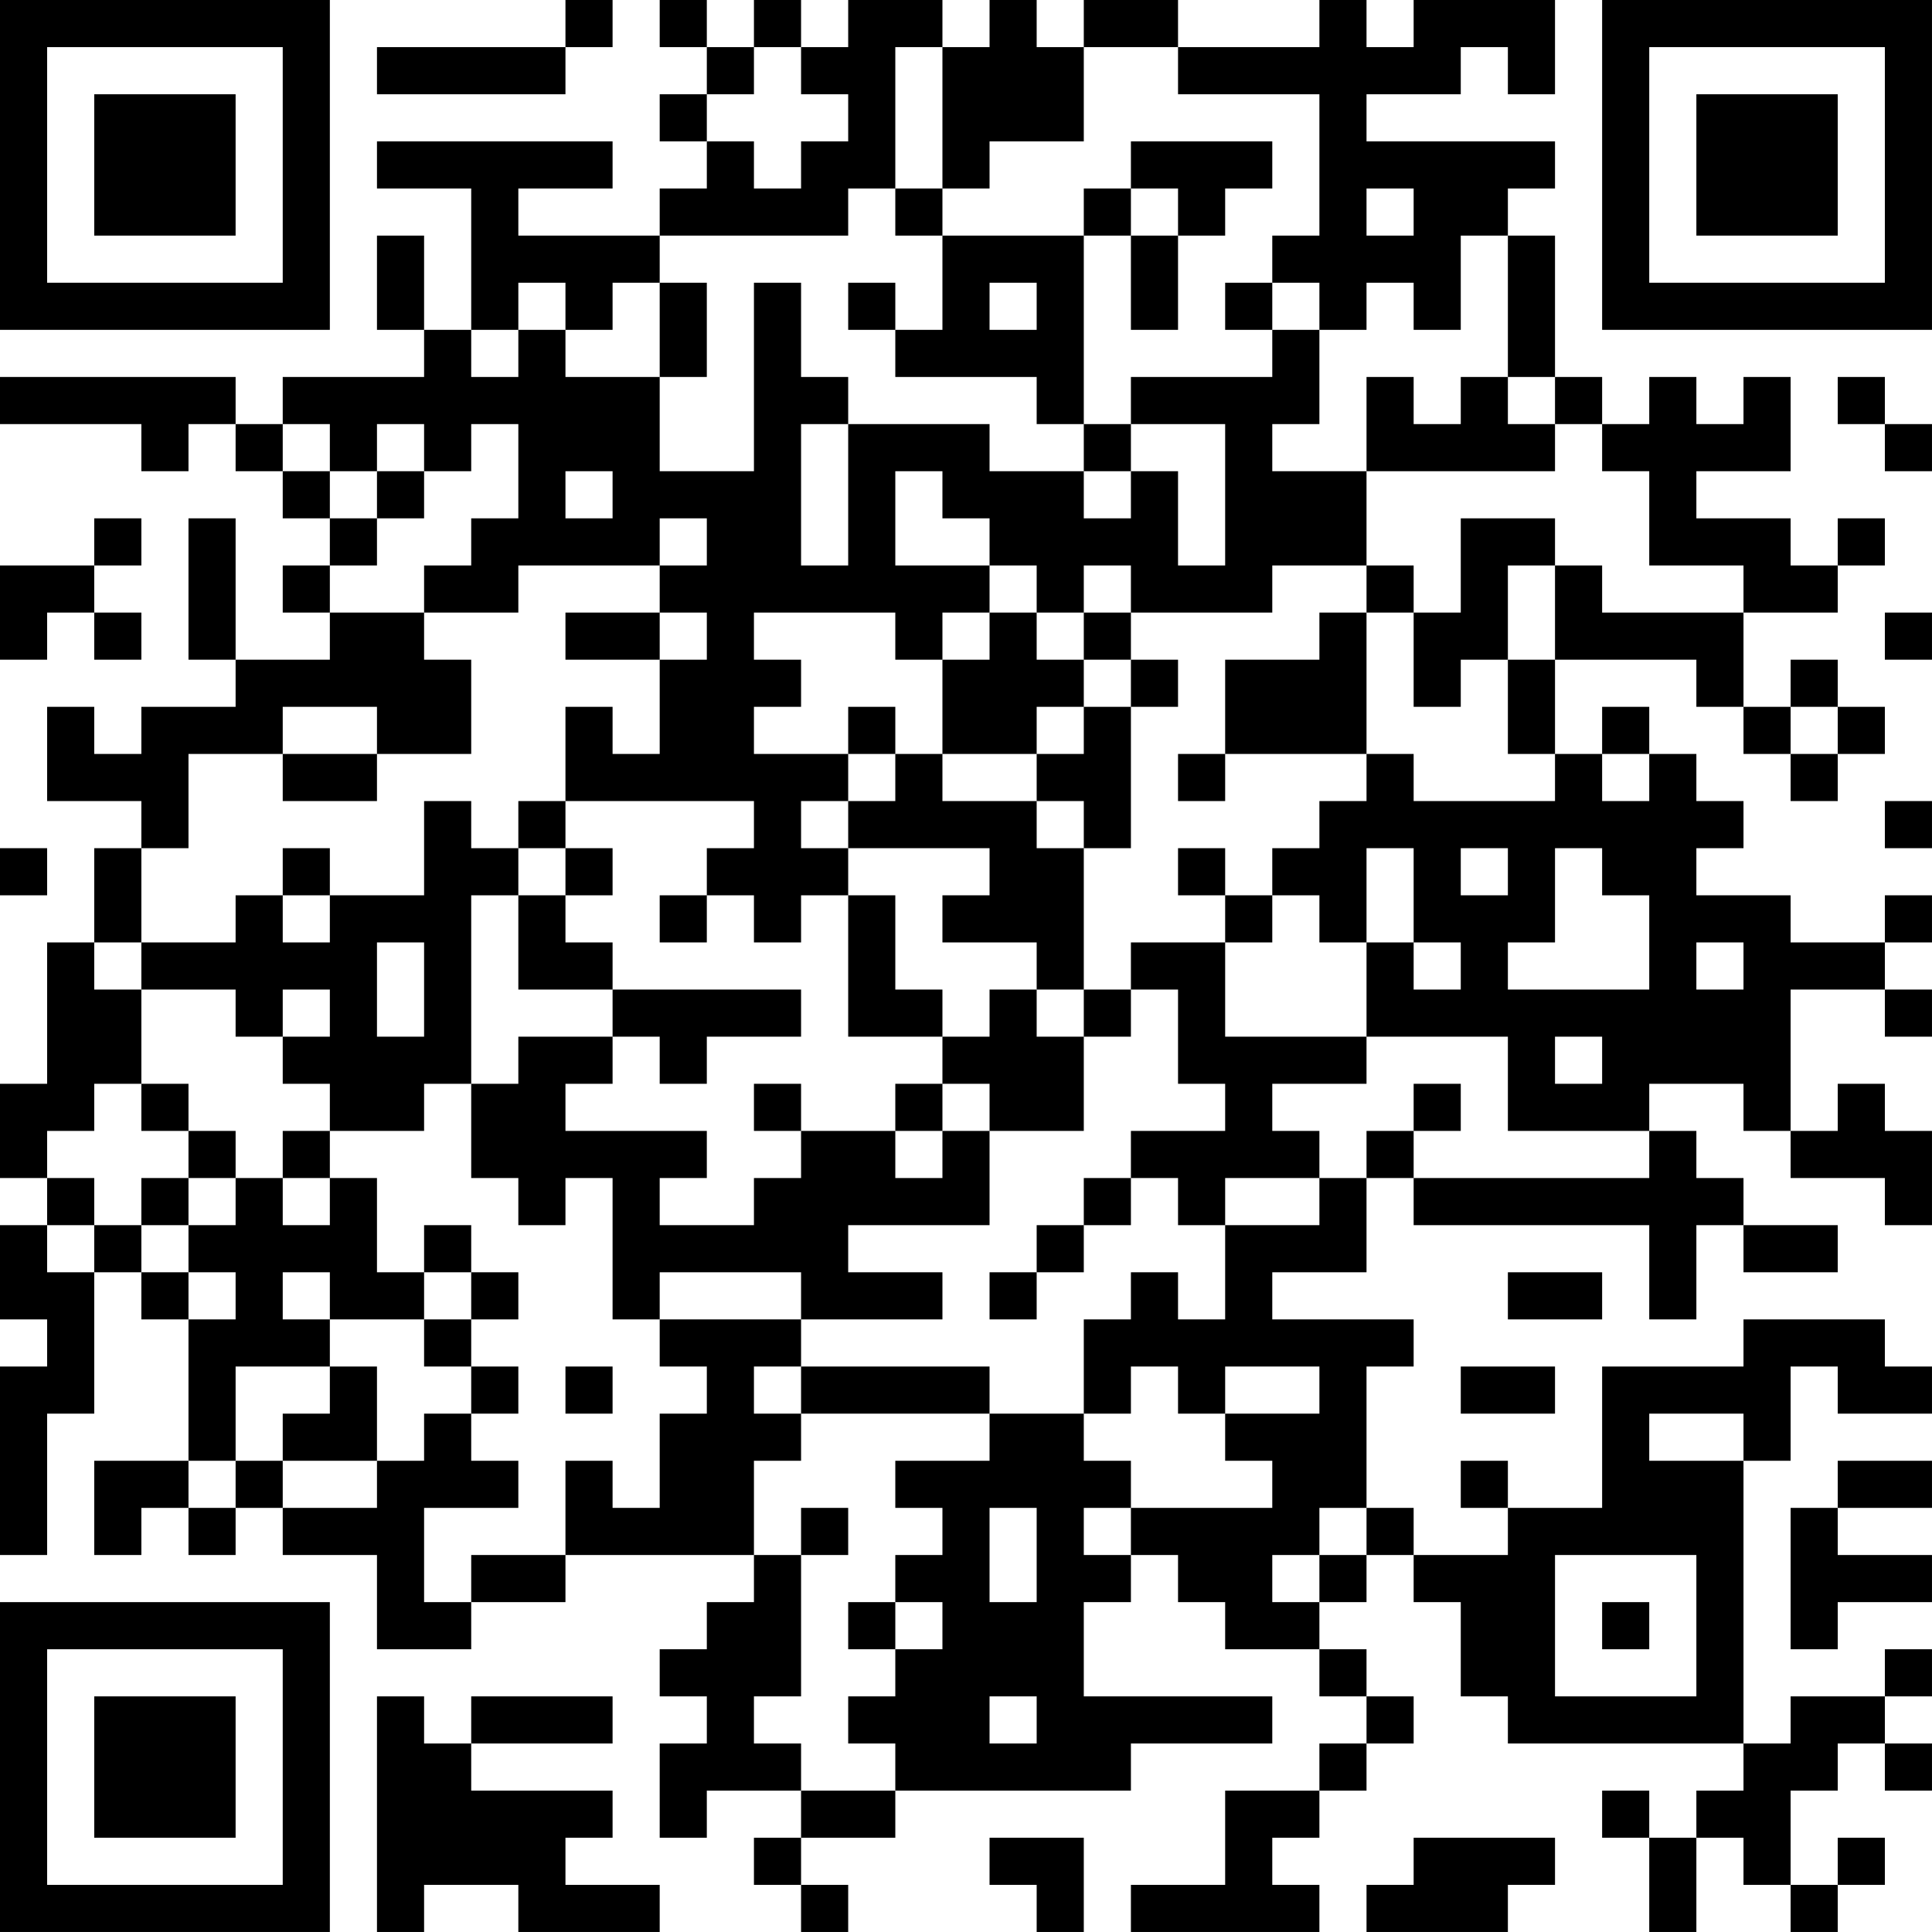 <?xml version="1.0" encoding="UTF-8"?>
<svg xmlns="http://www.w3.org/2000/svg" version="1.1" width="400" height="400" viewBox="0 0 400 400"><rect x="0" y="0" width="400" height="400" fill="#ffffff"/><g transform="scale(9.756)"><g transform="translate(0,0)"><path fill-rule="evenodd" d="M12 0L12 1L8 1L8 2L12 2L12 1L13 1L13 0ZM14 0L14 1L15 1L15 2L14 2L14 3L15 3L15 4L14 4L14 5L11 5L11 4L13 4L13 3L8 3L8 4L10 4L10 7L9 7L9 5L8 5L8 7L9 7L9 8L6 8L6 9L5 9L5 8L0 8L0 9L3 9L3 10L4 10L4 9L5 9L5 10L6 10L6 11L7 11L7 12L6 12L6 13L7 13L7 14L5 14L5 11L4 11L4 14L5 14L5 15L3 15L3 16L2 16L2 15L1 15L1 17L3 17L3 18L2 18L2 20L1 20L1 23L0 23L0 25L1 25L1 26L0 26L0 28L1 28L1 29L0 29L0 33L1 33L1 30L2 30L2 27L3 27L3 28L4 28L4 31L2 31L2 33L3 33L3 32L4 32L4 33L5 33L5 32L6 32L6 33L8 33L8 35L10 35L10 34L12 34L12 33L16 33L16 34L15 34L15 35L14 35L14 36L15 36L15 37L14 37L14 39L15 39L15 38L17 38L17 39L16 39L16 40L17 40L17 41L18 41L18 40L17 40L17 39L19 39L19 38L24 38L24 37L27 37L27 36L23 36L23 34L24 34L24 33L25 33L25 34L26 34L26 35L28 35L28 36L29 36L29 37L28 37L28 38L26 38L26 40L24 40L24 41L28 41L28 40L27 40L27 39L28 39L28 38L29 38L29 37L30 37L30 36L29 36L29 35L28 35L28 34L29 34L29 33L30 33L30 34L31 34L31 36L32 36L32 37L37 37L37 38L36 38L36 39L35 39L35 38L34 38L34 39L35 39L35 41L36 41L36 39L37 39L37 40L38 40L38 41L39 41L39 40L40 40L40 39L39 39L39 40L38 40L38 38L39 38L39 37L40 37L40 38L41 38L41 37L40 37L40 36L41 36L41 35L40 35L40 36L38 36L38 37L37 37L37 31L38 31L38 29L39 29L39 30L41 30L41 29L40 29L40 28L37 28L37 29L34 29L34 32L32 32L32 31L31 31L31 32L32 32L32 33L30 33L30 32L29 32L29 29L30 29L30 28L27 28L27 27L29 27L29 25L30 25L30 26L35 26L35 28L36 28L36 26L37 26L37 27L39 27L39 26L37 26L37 25L36 25L36 24L35 24L35 23L37 23L37 24L38 24L38 25L40 25L40 26L41 26L41 24L40 24L40 23L39 23L39 24L38 24L38 21L40 21L40 22L41 22L41 21L40 21L40 20L41 20L41 19L40 19L40 20L38 20L38 19L36 19L36 18L37 18L37 17L36 17L36 16L35 16L35 15L34 15L34 16L33 16L33 14L36 14L36 15L37 15L37 16L38 16L38 17L39 17L39 16L40 16L40 15L39 15L39 14L38 14L38 15L37 15L37 13L39 13L39 12L40 12L40 11L39 11L39 12L38 12L38 11L36 11L36 10L38 10L38 8L37 8L37 9L36 9L36 8L35 8L35 9L34 9L34 8L33 8L33 5L32 5L32 4L33 4L33 3L29 3L29 2L31 2L31 1L32 1L32 2L33 2L33 0L30 0L30 1L29 1L29 0L28 0L28 1L25 1L25 0L23 0L23 1L22 1L22 0L21 0L21 1L20 1L20 0L18 0L18 1L17 1L17 0L16 0L16 1L15 1L15 0ZM16 1L16 2L15 2L15 3L16 3L16 4L17 4L17 3L18 3L18 2L17 2L17 1ZM19 1L19 4L18 4L18 5L14 5L14 6L13 6L13 7L12 7L12 6L11 6L11 7L10 7L10 8L11 8L11 7L12 7L12 8L14 8L14 10L16 10L16 6L17 6L17 8L18 8L18 9L17 9L17 12L18 12L18 9L21 9L21 10L23 10L23 11L24 11L24 10L25 10L25 12L26 12L26 9L24 9L24 8L27 8L27 7L28 7L28 9L27 9L27 10L29 10L29 12L27 12L27 13L24 13L24 12L23 12L23 13L22 13L22 12L21 12L21 11L20 11L20 10L19 10L19 12L21 12L21 13L20 13L20 14L19 14L19 13L16 13L16 14L17 14L17 15L16 15L16 16L18 16L18 17L17 17L17 18L18 18L18 19L17 19L17 20L16 20L16 19L15 19L15 18L16 18L16 17L12 17L12 15L13 15L13 16L14 16L14 14L15 14L15 13L14 13L14 12L15 12L15 11L14 11L14 12L11 12L11 13L9 13L9 12L10 12L10 11L11 11L11 9L10 9L10 10L9 10L9 9L8 9L8 10L7 10L7 9L6 9L6 10L7 10L7 11L8 11L8 12L7 12L7 13L9 13L9 14L10 14L10 16L8 16L8 15L6 15L6 16L4 16L4 18L3 18L3 20L2 20L2 21L3 21L3 23L2 23L2 24L1 24L1 25L2 25L2 26L1 26L1 27L2 27L2 26L3 26L3 27L4 27L4 28L5 28L5 27L4 27L4 26L5 26L5 25L6 25L6 26L7 26L7 25L8 25L8 27L9 27L9 28L7 28L7 27L6 27L6 28L7 28L7 29L5 29L5 31L4 31L4 32L5 32L5 31L6 31L6 32L8 32L8 31L9 31L9 30L10 30L10 31L11 31L11 32L9 32L9 34L10 34L10 33L12 33L12 31L13 31L13 32L14 32L14 30L15 30L15 29L14 29L14 28L17 28L17 29L16 29L16 30L17 30L17 31L16 31L16 33L17 33L17 36L16 36L16 37L17 37L17 38L19 38L19 37L18 37L18 36L19 36L19 35L20 35L20 34L19 34L19 33L20 33L20 32L19 32L19 31L21 31L21 30L23 30L23 31L24 31L24 32L23 32L23 33L24 33L24 32L27 32L27 31L26 31L26 30L28 30L28 29L26 29L26 30L25 30L25 29L24 29L24 30L23 30L23 28L24 28L24 27L25 27L25 28L26 28L26 26L28 26L28 25L29 25L29 24L30 24L30 25L35 25L35 24L32 24L32 22L29 22L29 20L30 20L30 21L31 21L31 20L30 20L30 18L29 18L29 20L28 20L28 19L27 19L27 18L28 18L28 17L29 17L29 16L30 16L30 17L33 17L33 16L32 16L32 14L33 14L33 12L34 12L34 13L37 13L37 12L35 12L35 10L34 10L34 9L33 9L33 8L32 8L32 5L31 5L31 7L30 7L30 6L29 6L29 7L28 7L28 6L27 6L27 5L28 5L28 2L25 2L25 1L23 1L23 3L21 3L21 4L20 4L20 1ZM24 3L24 4L23 4L23 5L20 5L20 4L19 4L19 5L20 5L20 7L19 7L19 6L18 6L18 7L19 7L19 8L22 8L22 9L23 9L23 10L24 10L24 9L23 9L23 5L24 5L24 7L25 7L25 5L26 5L26 4L27 4L27 3ZM24 4L24 5L25 5L25 4ZM29 4L29 5L30 5L30 4ZM14 6L14 8L15 8L15 6ZM21 6L21 7L22 7L22 6ZM26 6L26 7L27 7L27 6ZM29 8L29 10L33 10L33 9L32 9L32 8L31 8L31 9L30 9L30 8ZM39 8L39 9L40 9L40 10L41 10L41 9L40 9L40 8ZM8 10L8 11L9 11L9 10ZM12 10L12 11L13 11L13 10ZM2 11L2 12L0 12L0 14L1 14L1 13L2 13L2 14L3 14L3 13L2 13L2 12L3 12L3 11ZM31 11L31 13L30 13L30 12L29 12L29 13L28 13L28 14L26 14L26 16L25 16L25 17L26 17L26 16L29 16L29 13L30 13L30 15L31 15L31 14L32 14L32 12L33 12L33 11ZM12 13L12 14L14 14L14 13ZM21 13L21 14L20 14L20 16L19 16L19 15L18 15L18 16L19 16L19 17L18 17L18 18L21 18L21 19L20 19L20 20L22 20L22 21L21 21L21 22L20 22L20 21L19 21L19 19L18 19L18 22L20 22L20 23L19 23L19 24L17 24L17 23L16 23L16 24L17 24L17 25L16 25L16 26L14 26L14 25L15 25L15 24L12 24L12 23L13 23L13 22L14 22L14 23L15 23L15 22L17 22L17 21L13 21L13 20L12 20L12 19L13 19L13 18L12 18L12 17L11 17L11 18L10 18L10 17L9 17L9 19L7 19L7 18L6 18L6 19L5 19L5 20L3 20L3 21L5 21L5 22L6 22L6 23L7 23L7 24L6 24L6 25L7 25L7 24L9 24L9 23L10 23L10 25L11 25L11 26L12 26L12 25L13 25L13 28L14 28L14 27L17 27L17 28L20 28L20 27L18 27L18 26L21 26L21 24L23 24L23 22L24 22L24 21L25 21L25 23L26 23L26 24L24 24L24 25L23 25L23 26L22 26L22 27L21 27L21 28L22 28L22 27L23 27L23 26L24 26L24 25L25 25L25 26L26 26L26 25L28 25L28 24L27 24L27 23L29 23L29 22L26 22L26 20L27 20L27 19L26 19L26 18L25 18L25 19L26 19L26 20L24 20L24 21L23 21L23 18L24 18L24 15L25 15L25 14L24 14L24 13L23 13L23 14L22 14L22 13ZM40 13L40 14L41 14L41 13ZM23 14L23 15L22 15L22 16L20 16L20 17L22 17L22 18L23 18L23 17L22 17L22 16L23 16L23 15L24 15L24 14ZM38 15L38 16L39 16L39 15ZM6 16L6 17L8 17L8 16ZM34 16L34 17L35 17L35 16ZM40 17L40 18L41 18L41 17ZM0 18L0 19L1 19L1 18ZM11 18L11 19L10 19L10 23L11 23L11 22L13 22L13 21L11 21L11 19L12 19L12 18ZM31 18L31 19L32 19L32 18ZM33 18L33 20L32 20L32 21L35 21L35 19L34 19L34 18ZM6 19L6 20L7 20L7 19ZM14 19L14 20L15 20L15 19ZM8 20L8 22L9 22L9 20ZM36 20L36 21L37 21L37 20ZM6 21L6 22L7 22L7 21ZM22 21L22 22L23 22L23 21ZM33 22L33 23L34 23L34 22ZM3 23L3 24L4 24L4 25L3 25L3 26L4 26L4 25L5 25L5 24L4 24L4 23ZM20 23L20 24L19 24L19 25L20 25L20 24L21 24L21 23ZM30 23L30 24L31 24L31 23ZM9 26L9 27L10 27L10 28L9 28L9 29L10 29L10 30L11 30L11 29L10 29L10 28L11 28L11 27L10 27L10 26ZM32 27L32 28L34 28L34 27ZM7 29L7 30L6 30L6 31L8 31L8 29ZM12 29L12 30L13 30L13 29ZM17 29L17 30L21 30L21 29ZM31 29L31 30L33 30L33 29ZM35 30L35 31L37 31L37 30ZM39 31L39 32L38 32L38 35L39 35L39 34L41 34L41 33L39 33L39 32L41 32L41 31ZM17 32L17 33L18 33L18 32ZM21 32L21 34L22 34L22 32ZM28 32L28 33L27 33L27 34L28 34L28 33L29 33L29 32ZM33 33L33 36L36 36L36 33ZM18 34L18 35L19 35L19 34ZM34 34L34 35L35 35L35 34ZM8 36L8 41L9 41L9 40L11 40L11 41L14 41L14 40L12 40L12 39L13 39L13 38L10 38L10 37L13 37L13 36L10 36L10 37L9 37L9 36ZM21 36L21 37L22 37L22 36ZM21 39L21 40L22 40L22 41L23 41L23 39ZM30 39L30 40L29 40L29 41L32 41L32 40L33 40L33 39ZM0 0L0 7L7 7L7 0ZM1 1L1 6L6 6L6 1ZM2 2L2 5L5 5L5 2ZM34 0L34 7L41 7L41 0ZM35 1L35 6L40 6L40 1ZM36 2L36 5L39 5L39 2ZM0 34L0 41L7 41L7 34ZM1 35L1 40L6 40L6 35ZM2 36L2 39L5 39L5 36Z" fill="#000000"/></g></g></svg>
